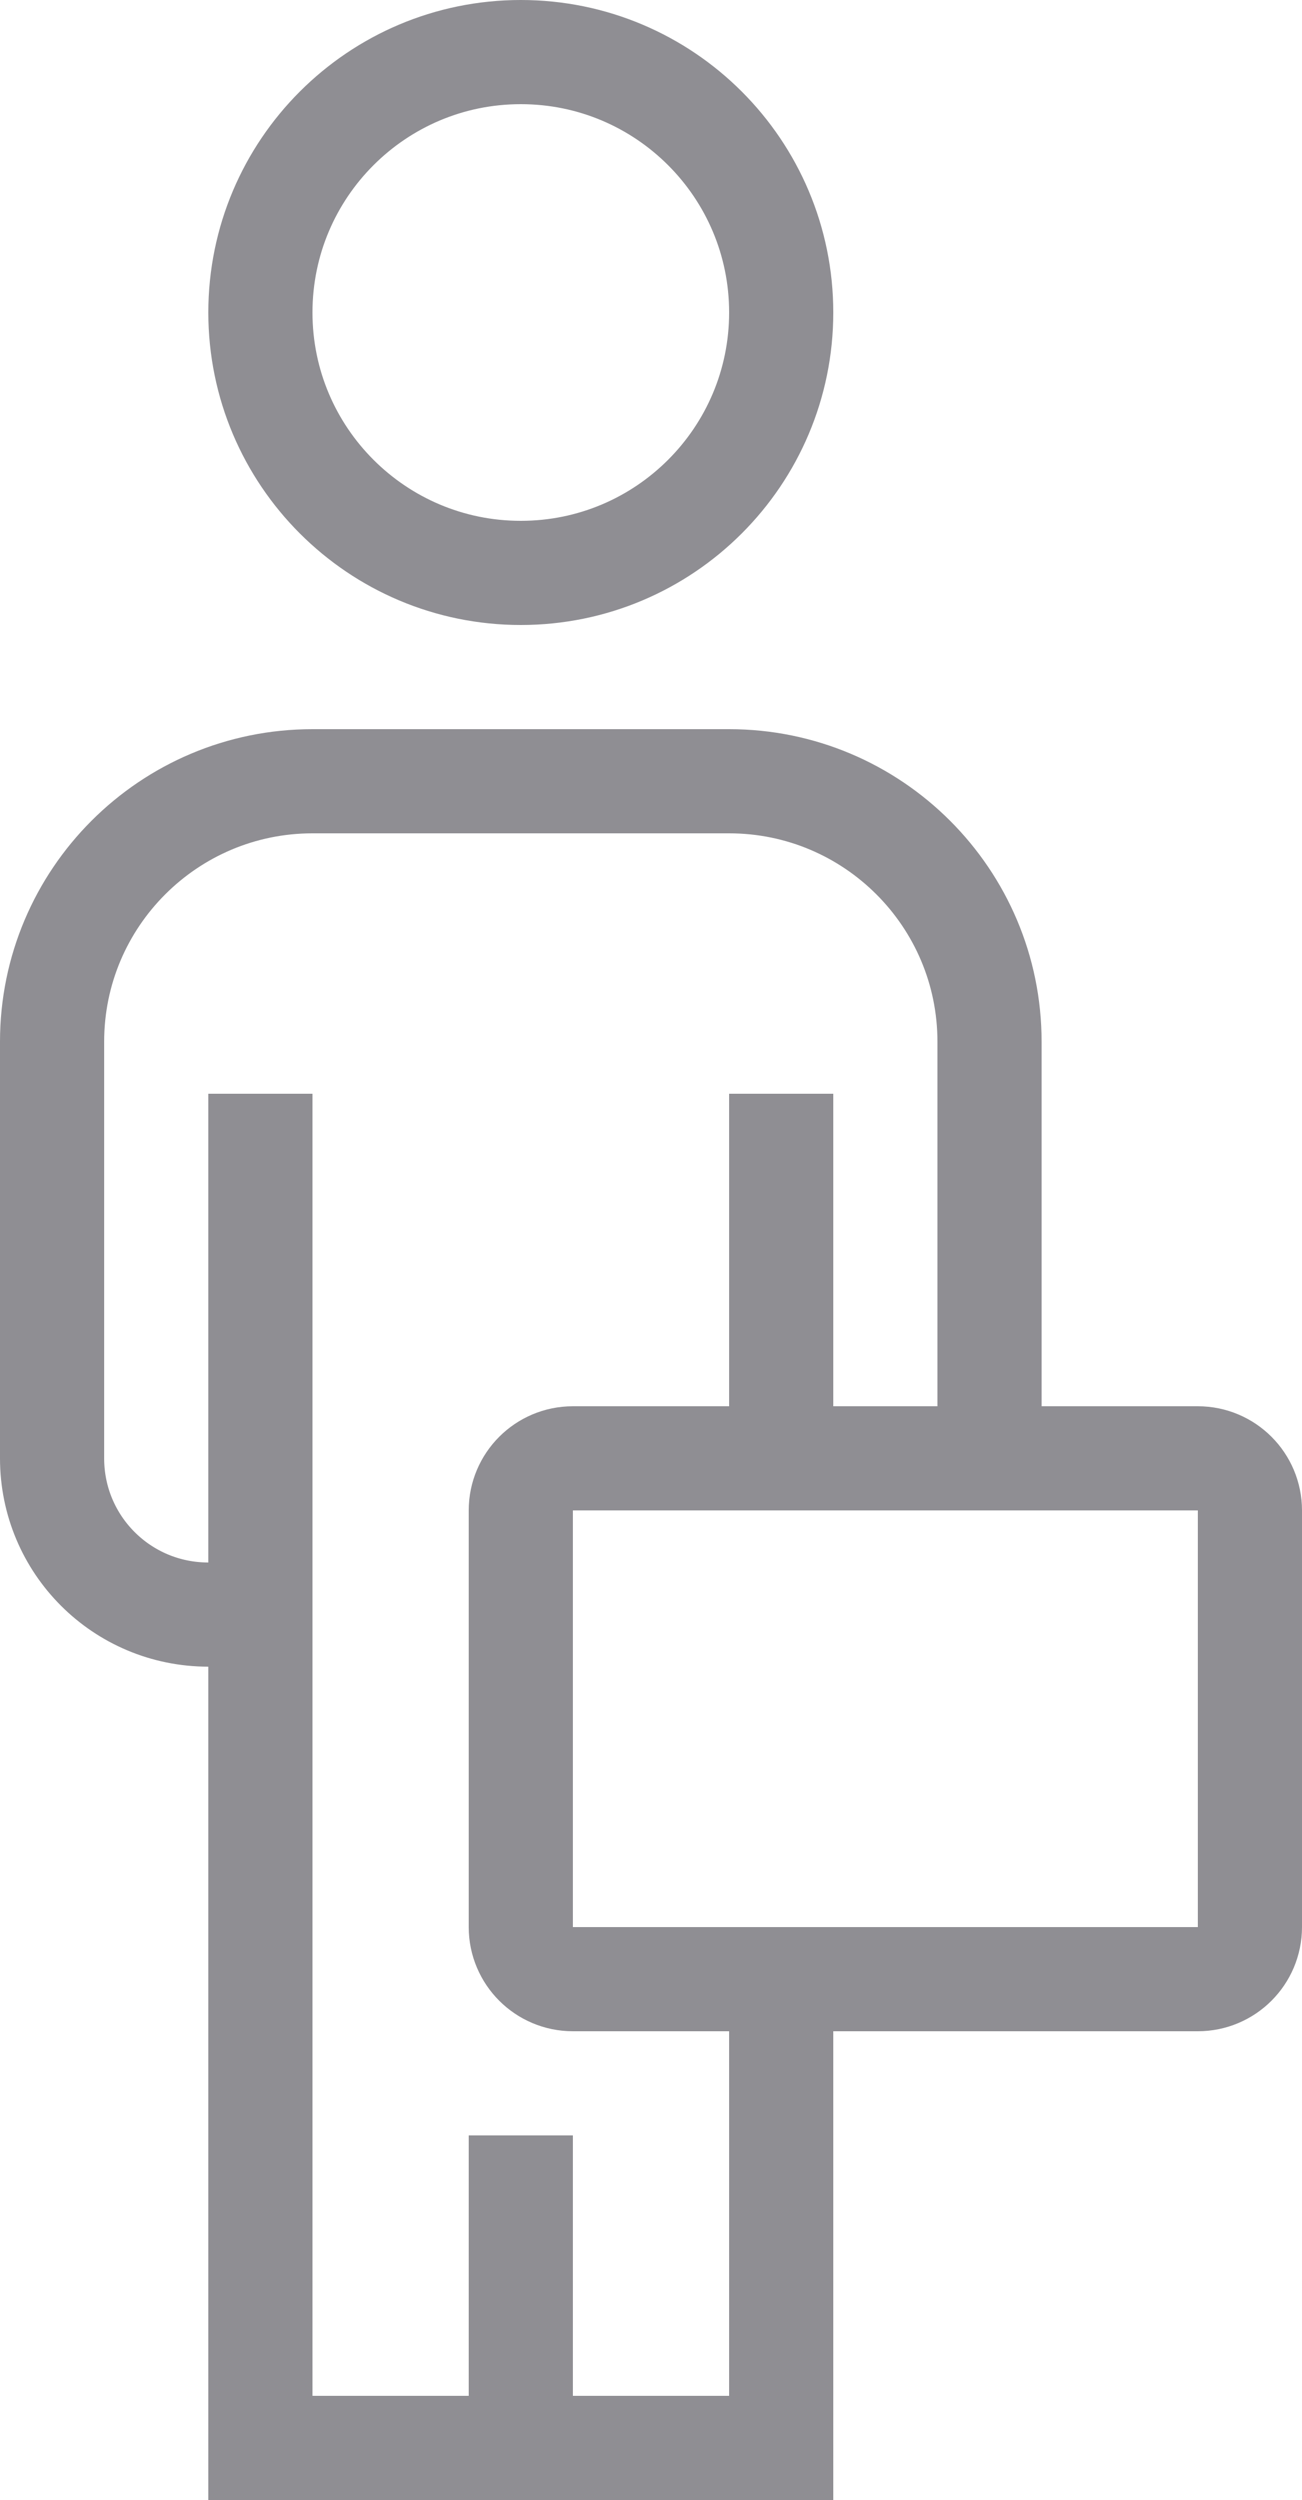 <svg width="25" height="48" viewBox="0 0 25 48" fill="none" xmlns="http://www.w3.org/2000/svg">
<path d="M10 11C12.761 11 15 8.761 15 6C15 3.239 12.761 1 10 1C7.239 1 5 3.239 5 6C5 8.761 7.239 11 10 11Z" stroke="#8F8E93" stroke-width="2" stroke-miterlimit="10"/>
<path d="M10 47V41" stroke="#8F8E93" stroke-width="2" stroke-miterlimit="10"/>
<path d="M15 28V21" stroke="#8F8E93" stroke-width="2" stroke-miterlimit="10"/>
<path d="M5 31H4C2.34 31 1 29.66 1 28V20C1 17.24 3.24 15 6 15H14C16.76 15 19 17.24 19 20V28" stroke="#8F8E93" stroke-width="2" stroke-miterlimit="10"/>
<path d="M5 21V47H15V38" stroke="#8F8E93" stroke-width="2" stroke-miterlimit="10"/>
<path d="M23 28H11C10.448 28 10 28.448 10 29V37C10 37.552 10.448 38 11 38H23C23.552 38 24 37.552 24 37V29C24 28.448 23.552 28 23 28Z" stroke="#8F8E93" stroke-width="2" stroke-miterlimit="10"/>
</svg>
